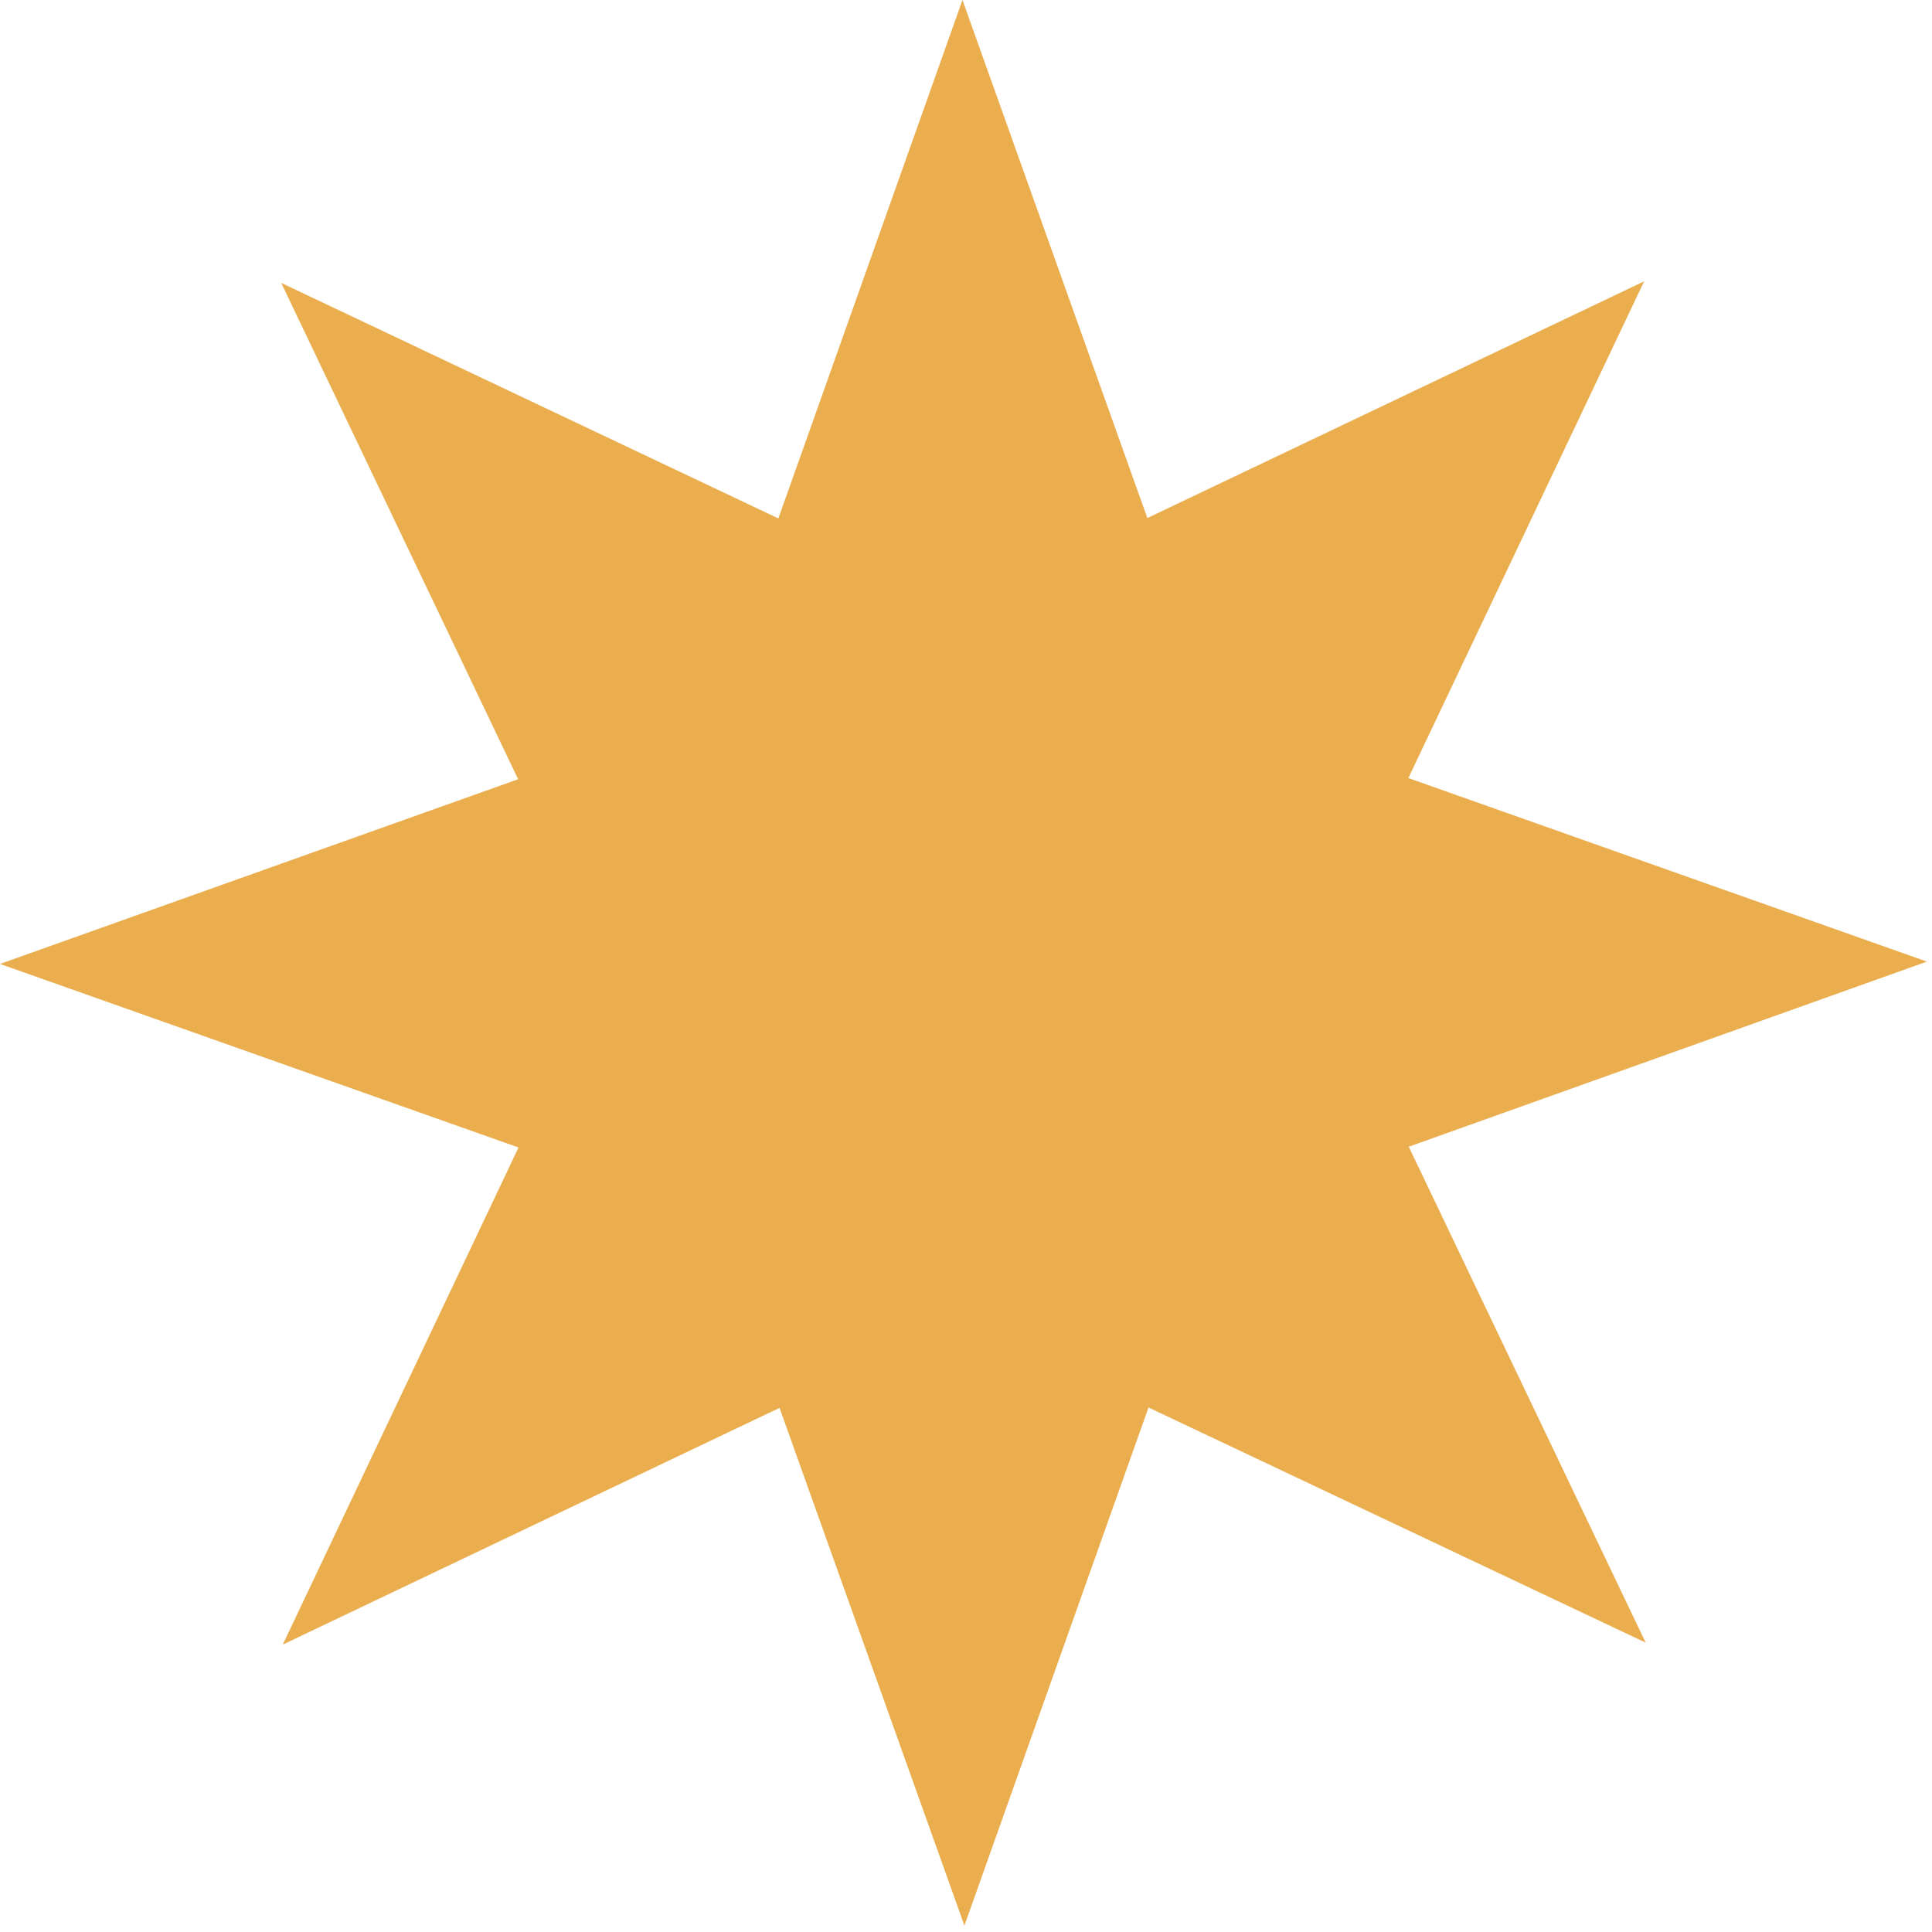 <svg width="156" height="156" viewBox="0 0 156 156" fill="none" xmlns="http://www.w3.org/2000/svg">
<path d="M77.715 0L92.643 41.831L132.755 22.717L113.719 62.825L155.587 77.645L113.75 92.592L132.881 132.636L92.737 113.648L77.872 155.479L62.944 113.679L22.832 132.793L41.868 92.654L0 77.833L41.837 62.919L22.706 22.842L62.849 41.862L77.715 0Z" fill="#EAAE4E"/>
</svg>
